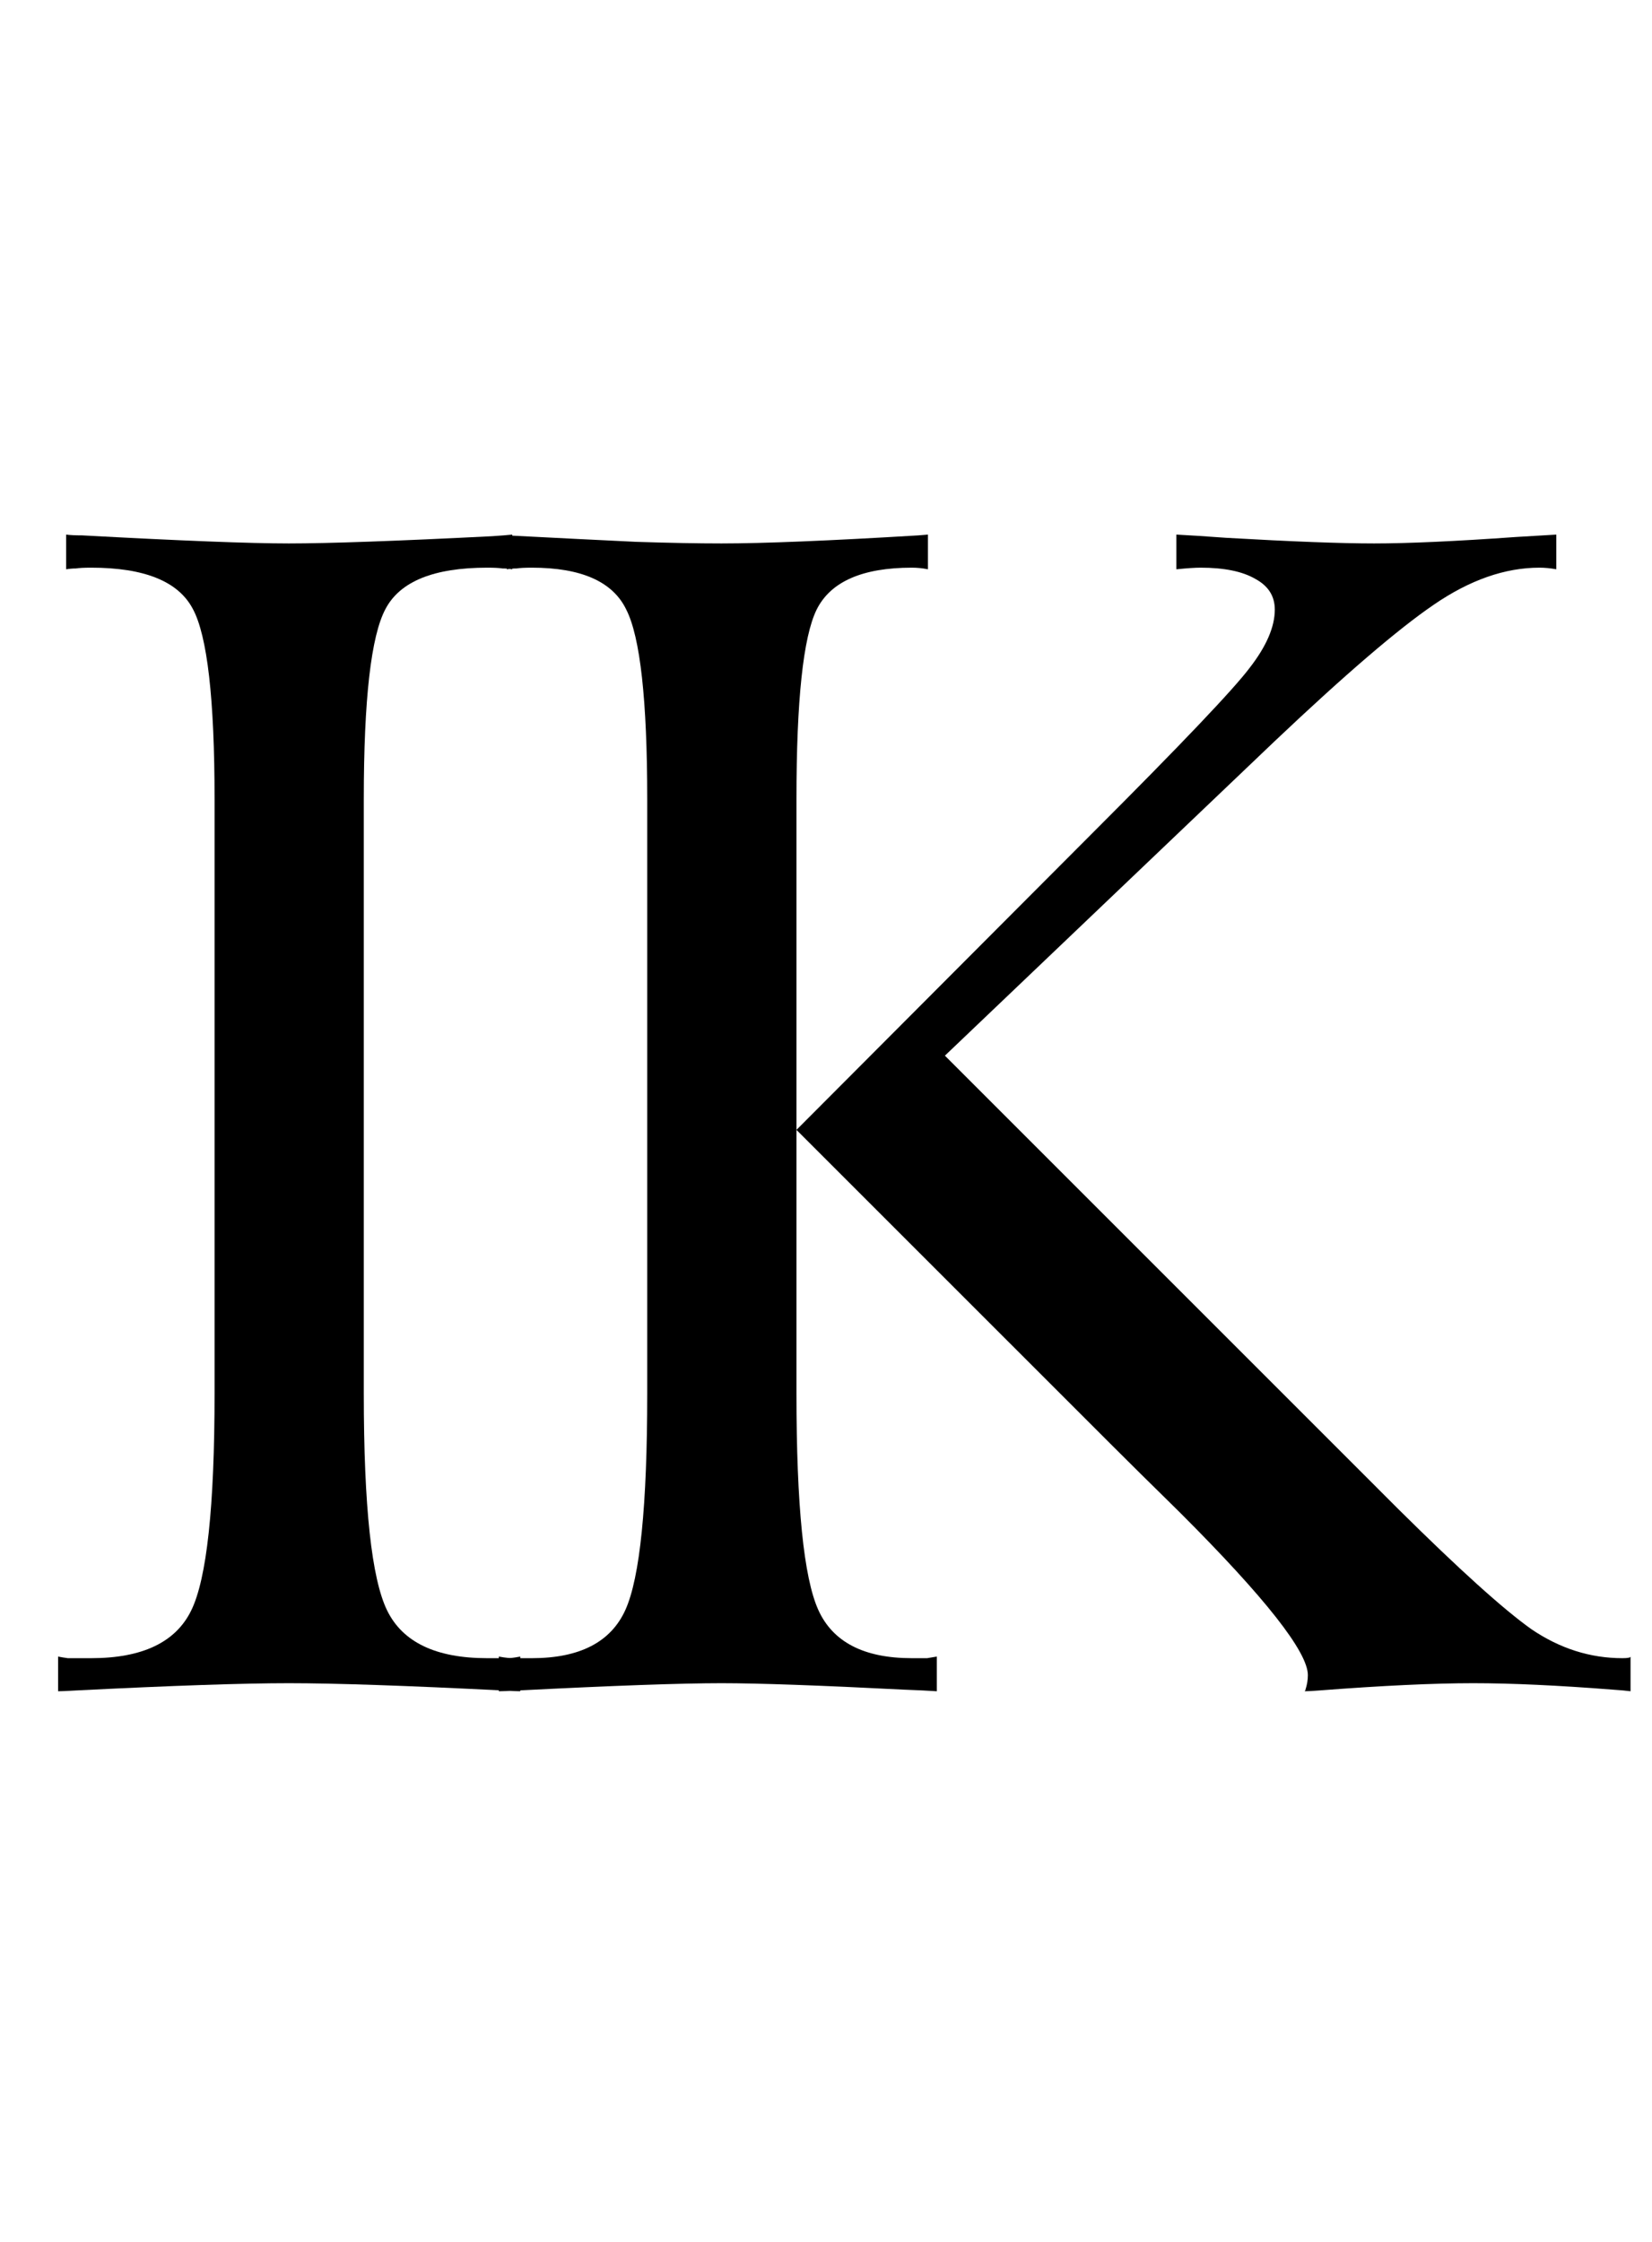 <?xml version="1.0" encoding="UTF-8"?> <svg xmlns="http://www.w3.org/2000/svg" width="42" height="57" viewBox="0 0 42 57" fill="none"><path d="M13.227 43C13.132 43 12.981 42.993 12.776 42.98C10.315 42.856 8.504 42.795 7.342 42.795C6.193 42.795 4.389 42.856 1.928 42.98C1.709 42.993 1.559 43 1.477 43V42.118C1.545 42.132 1.627 42.145 1.723 42.159C1.832 42.159 2.03 42.159 2.317 42.159C3.616 42.159 4.464 41.756 4.86 40.949C5.257 40.143 5.455 38.304 5.455 35.433V20.318C5.455 17.775 5.271 16.162 4.901 15.479C4.532 14.781 3.671 14.433 2.317 14.433C2.14 14.433 2.01 14.44 1.928 14.453C1.846 14.453 1.764 14.46 1.682 14.474V13.592C1.777 13.605 1.914 13.612 2.092 13.612C4.607 13.749 6.357 13.817 7.342 13.817C8.354 13.817 10.076 13.756 12.51 13.633C12.729 13.619 12.899 13.605 13.023 13.592V14.474C12.94 14.46 12.858 14.453 12.776 14.453C12.694 14.44 12.565 14.433 12.387 14.433C11.033 14.433 10.172 14.781 9.803 15.479C9.434 16.162 9.249 17.775 9.249 20.318V35.433C9.249 38.304 9.447 40.143 9.844 40.949C10.24 41.756 11.088 42.159 12.387 42.159C12.674 42.159 12.865 42.159 12.961 42.159C13.07 42.145 13.159 42.132 13.227 42.118V43Z" fill="black"></path><path d="M23.817 43C23.626 42.986 23.346 42.973 22.977 42.959C20.83 42.85 19.285 42.795 18.342 42.795C17.33 42.795 15.607 42.856 13.174 42.98C12.941 42.993 12.777 43 12.682 43V42.118C12.75 42.132 12.846 42.145 12.969 42.159C13.105 42.159 13.29 42.159 13.523 42.159C14.739 42.159 15.532 41.749 15.901 40.929C16.27 40.108 16.455 38.276 16.455 35.433V20.318C16.455 17.803 16.277 16.196 15.922 15.499C15.58 14.788 14.78 14.433 13.523 14.433C13.345 14.433 13.215 14.44 13.133 14.453C13.051 14.453 12.969 14.46 12.887 14.474V13.612C14.213 13.681 15.307 13.735 16.168 13.776C17.029 13.804 17.754 13.817 18.342 13.817C19.408 13.817 21.076 13.749 23.346 13.612L23.592 13.592V14.474C23.455 14.446 23.318 14.433 23.182 14.433C21.924 14.433 21.117 14.788 20.762 15.499C20.42 16.196 20.249 17.803 20.249 20.318V35.433C20.249 38.276 20.434 40.108 20.803 40.929C21.172 41.749 21.965 42.159 23.182 42.159C23.359 42.159 23.489 42.159 23.571 42.159C23.653 42.145 23.735 42.132 23.817 42.118V43ZM41.454 43C41.358 42.986 41.208 42.973 41.003 42.959C39.608 42.85 38.426 42.795 37.455 42.795C36.457 42.795 35.151 42.856 33.538 42.98C33.374 42.993 33.251 43 33.169 43C33.183 42.986 33.19 42.973 33.19 42.959C33.23 42.836 33.251 42.713 33.251 42.59C33.251 42.002 32.171 40.628 30.011 38.468C29.273 37.743 28.678 37.155 28.227 36.704L20.249 28.727L27.796 21.159C30.038 18.917 31.364 17.523 31.774 16.976C32.198 16.429 32.41 15.937 32.41 15.499C32.41 15.157 32.246 14.898 31.918 14.72C31.59 14.528 31.125 14.433 30.523 14.433C30.387 14.433 30.182 14.446 29.908 14.474V13.592C30.182 13.605 30.605 13.633 31.18 13.674C32.848 13.77 34.099 13.817 34.933 13.817C35.794 13.817 36.997 13.763 38.542 13.653C39.007 13.626 39.349 13.605 39.567 13.592V14.474C39.417 14.446 39.273 14.433 39.137 14.433C38.262 14.433 37.366 14.747 36.45 15.376C35.548 15.991 34.201 17.146 32.41 18.842L24.023 26.84L35.568 38.386C37.1 39.903 38.221 40.915 38.932 41.421C39.656 41.913 40.429 42.159 41.249 42.159C41.386 42.159 41.454 42.145 41.454 42.118V43Z" fill="black"></path></svg> 